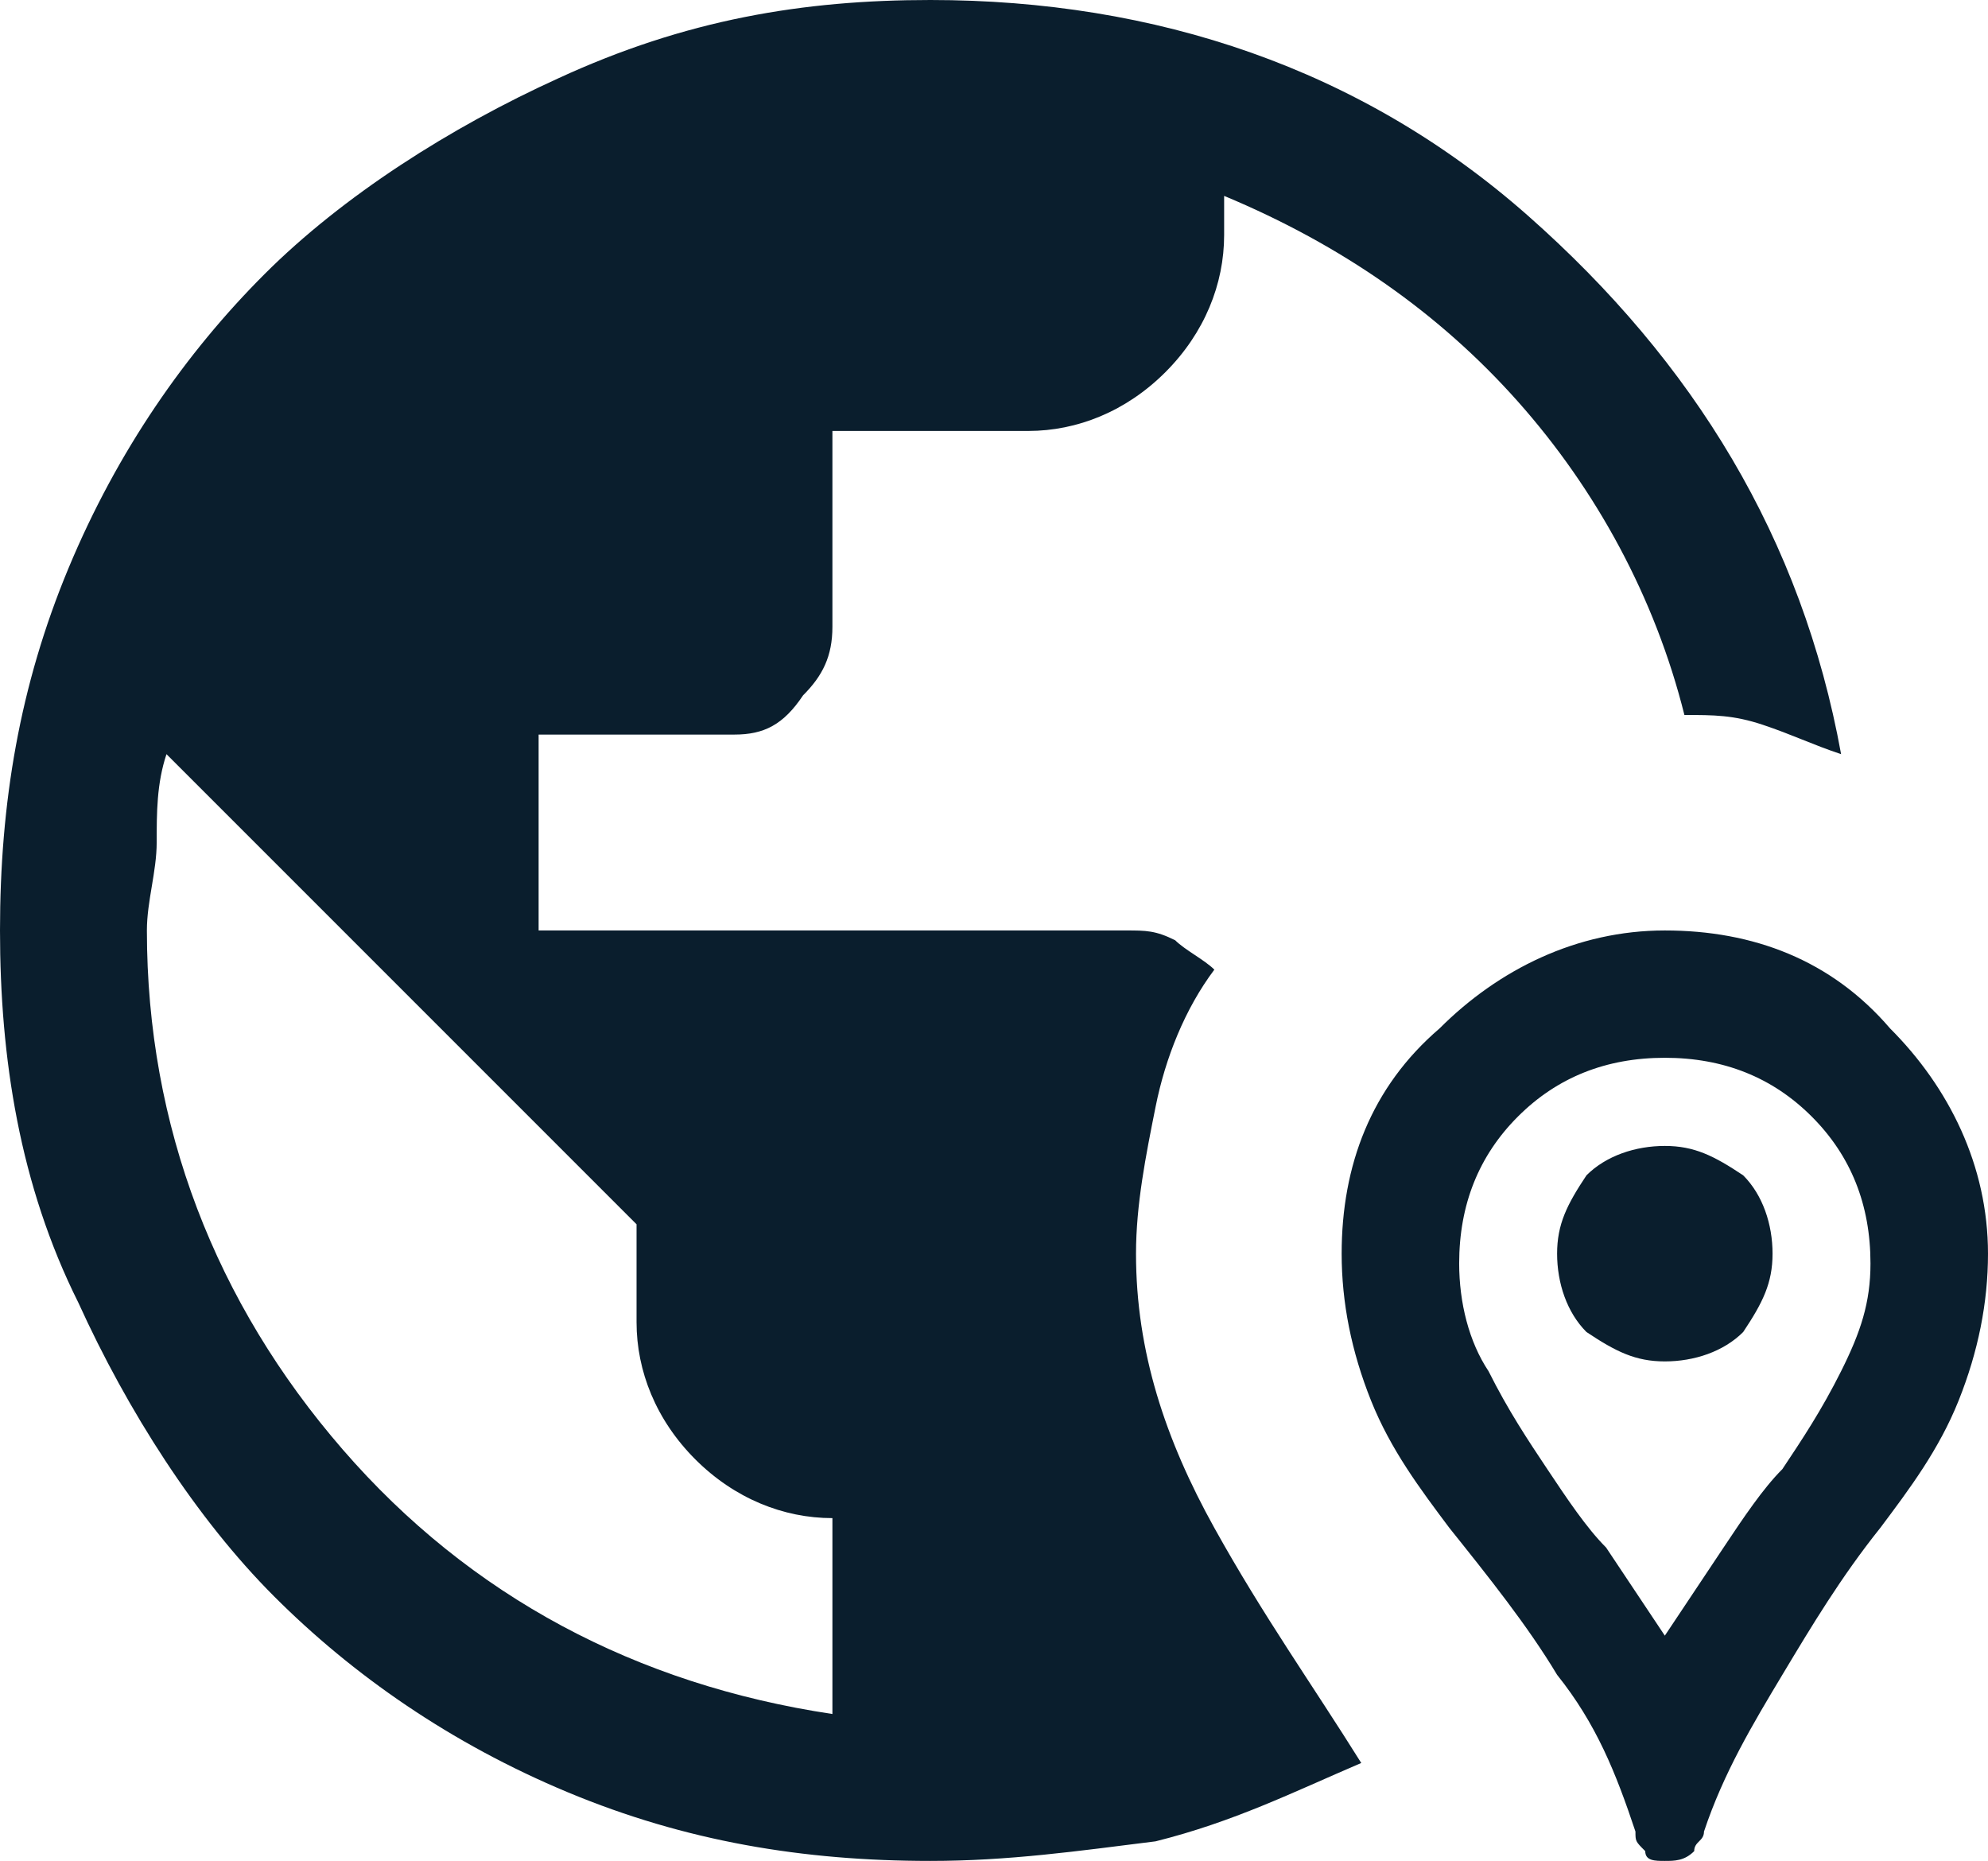 <?xml version="1.0" encoding="utf-8"?>
<!-- Generator: Adobe Illustrator 26.5.0, SVG Export Plug-In . SVG Version: 6.00 Build 0)  -->
<svg version="1.1" id="Layer_1" xmlns="http://www.w3.org/2000/svg" xmlns:xlink="http://www.w3.org/1999/xlink" x="0px" y="0px"
	 viewBox="0 0 20.3 19" style="enable-background:new 0 0 20.3 19;" xml:space="preserve">
<style type="text/css">
	.st0{fill:#0A1E2D;}
</style>
<path class="st0" d="M9.5,19c-1.3,0-2.5-0.2-3.7-0.7s-2.2-1.2-3-2s-1.5-1.9-2-3C0.2,12.1,0,10.8,0,9.5C0,8.2,0.2,7,0.7,5.8
	c0.5-1.2,1.2-2.2,2-3s1.9-1.5,3-2C7,0.2,8.2,0,9.5,0c2.3,0,4.4,0.7,6.1,2.2s2.8,3.3,3.2,5.5c-0.3-0.1-0.5-0.2-0.8-0.3
	c-0.3-0.1-0.5-0.1-0.8-0.1c-0.3-1.2-0.9-2.3-1.7-3.2c-0.8-0.9-1.8-1.6-3-2.1v0.4c0,0.5-0.2,1-0.6,1.4s-0.9,0.6-1.4,0.6h-2v2
	c0,0.3-0.1,0.5-0.3,0.7C8,7.4,7.8,7.5,7.5,7.5h-2v2h6c0.2,0,0.3,0,0.5,0.1c0.1,0.1,0.3,0.2,0.4,0.3c-0.3,0.4-0.5,0.9-0.6,1.4
	c-0.1,0.5-0.2,1-0.2,1.5c0,1,0.3,1.9,0.8,2.8c0.5,0.9,1,1.6,1.5,2.4c-0.7,0.3-1.3,0.6-2.1,0.8C11,18.9,10.3,19,9.5,19z M8.5,17.5v-2
	c-0.5,0-1-0.2-1.4-0.6s-0.6-0.9-0.6-1.4v-1L1.7,7.7C1.6,8,1.6,8.3,1.6,8.6c0,0.3-0.1,0.6-0.1,0.9c0,2,0.7,3.8,2,5.3
	S6.5,17.2,8.5,17.5z M17,19c-0.1,0-0.2,0-0.2-0.1c-0.1-0.1-0.1-0.1-0.1-0.2c-0.2-0.6-0.4-1.1-0.8-1.6c-0.3-0.5-0.7-1-1.1-1.5
	c-0.3-0.4-0.6-0.8-0.8-1.3c-0.2-0.5-0.3-1-0.3-1.5c0-0.9,0.3-1.7,1-2.3c0.6-0.6,1.4-1,2.3-1s1.7,0.3,2.3,1c0.6,0.6,1,1.4,1,2.3
	c0,0.5-0.1,1-0.3,1.5c-0.2,0.5-0.5,0.9-0.8,1.3c-0.4,0.5-0.7,1-1,1.5c-0.3,0.5-0.6,1-0.8,1.6c0,0.1-0.1,0.1-0.1,0.2
	C17.2,19,17.1,19,17,19z M17,16.7c0.2-0.3,0.4-0.6,0.6-0.9c0.2-0.3,0.4-0.6,0.6-0.8c0.2-0.3,0.4-0.6,0.6-1c0.2-0.4,0.3-0.7,0.3-1.1
	c0-0.6-0.2-1.1-0.6-1.5c-0.4-0.4-0.9-0.6-1.5-0.6s-1.1,0.2-1.5,0.6c-0.4,0.4-0.6,0.9-0.6,1.5c0,0.4,0.1,0.8,0.3,1.1
	c0.2,0.4,0.4,0.7,0.6,1c0.2,0.3,0.4,0.6,0.6,0.8C16.6,16.1,16.8,16.4,17,16.7z M17,13.9c-0.3,0-0.5-0.1-0.8-0.3
	c-0.2-0.2-0.3-0.5-0.3-0.8c0-0.3,0.1-0.5,0.3-0.8c0.2-0.2,0.5-0.3,0.8-0.3c0.3,0,0.5,0.1,0.8,0.3c0.2,0.2,0.3,0.5,0.3,0.8
	c0,0.3-0.1,0.5-0.3,0.8C17.6,13.8,17.3,13.9,17,13.9z"/>
</svg>
